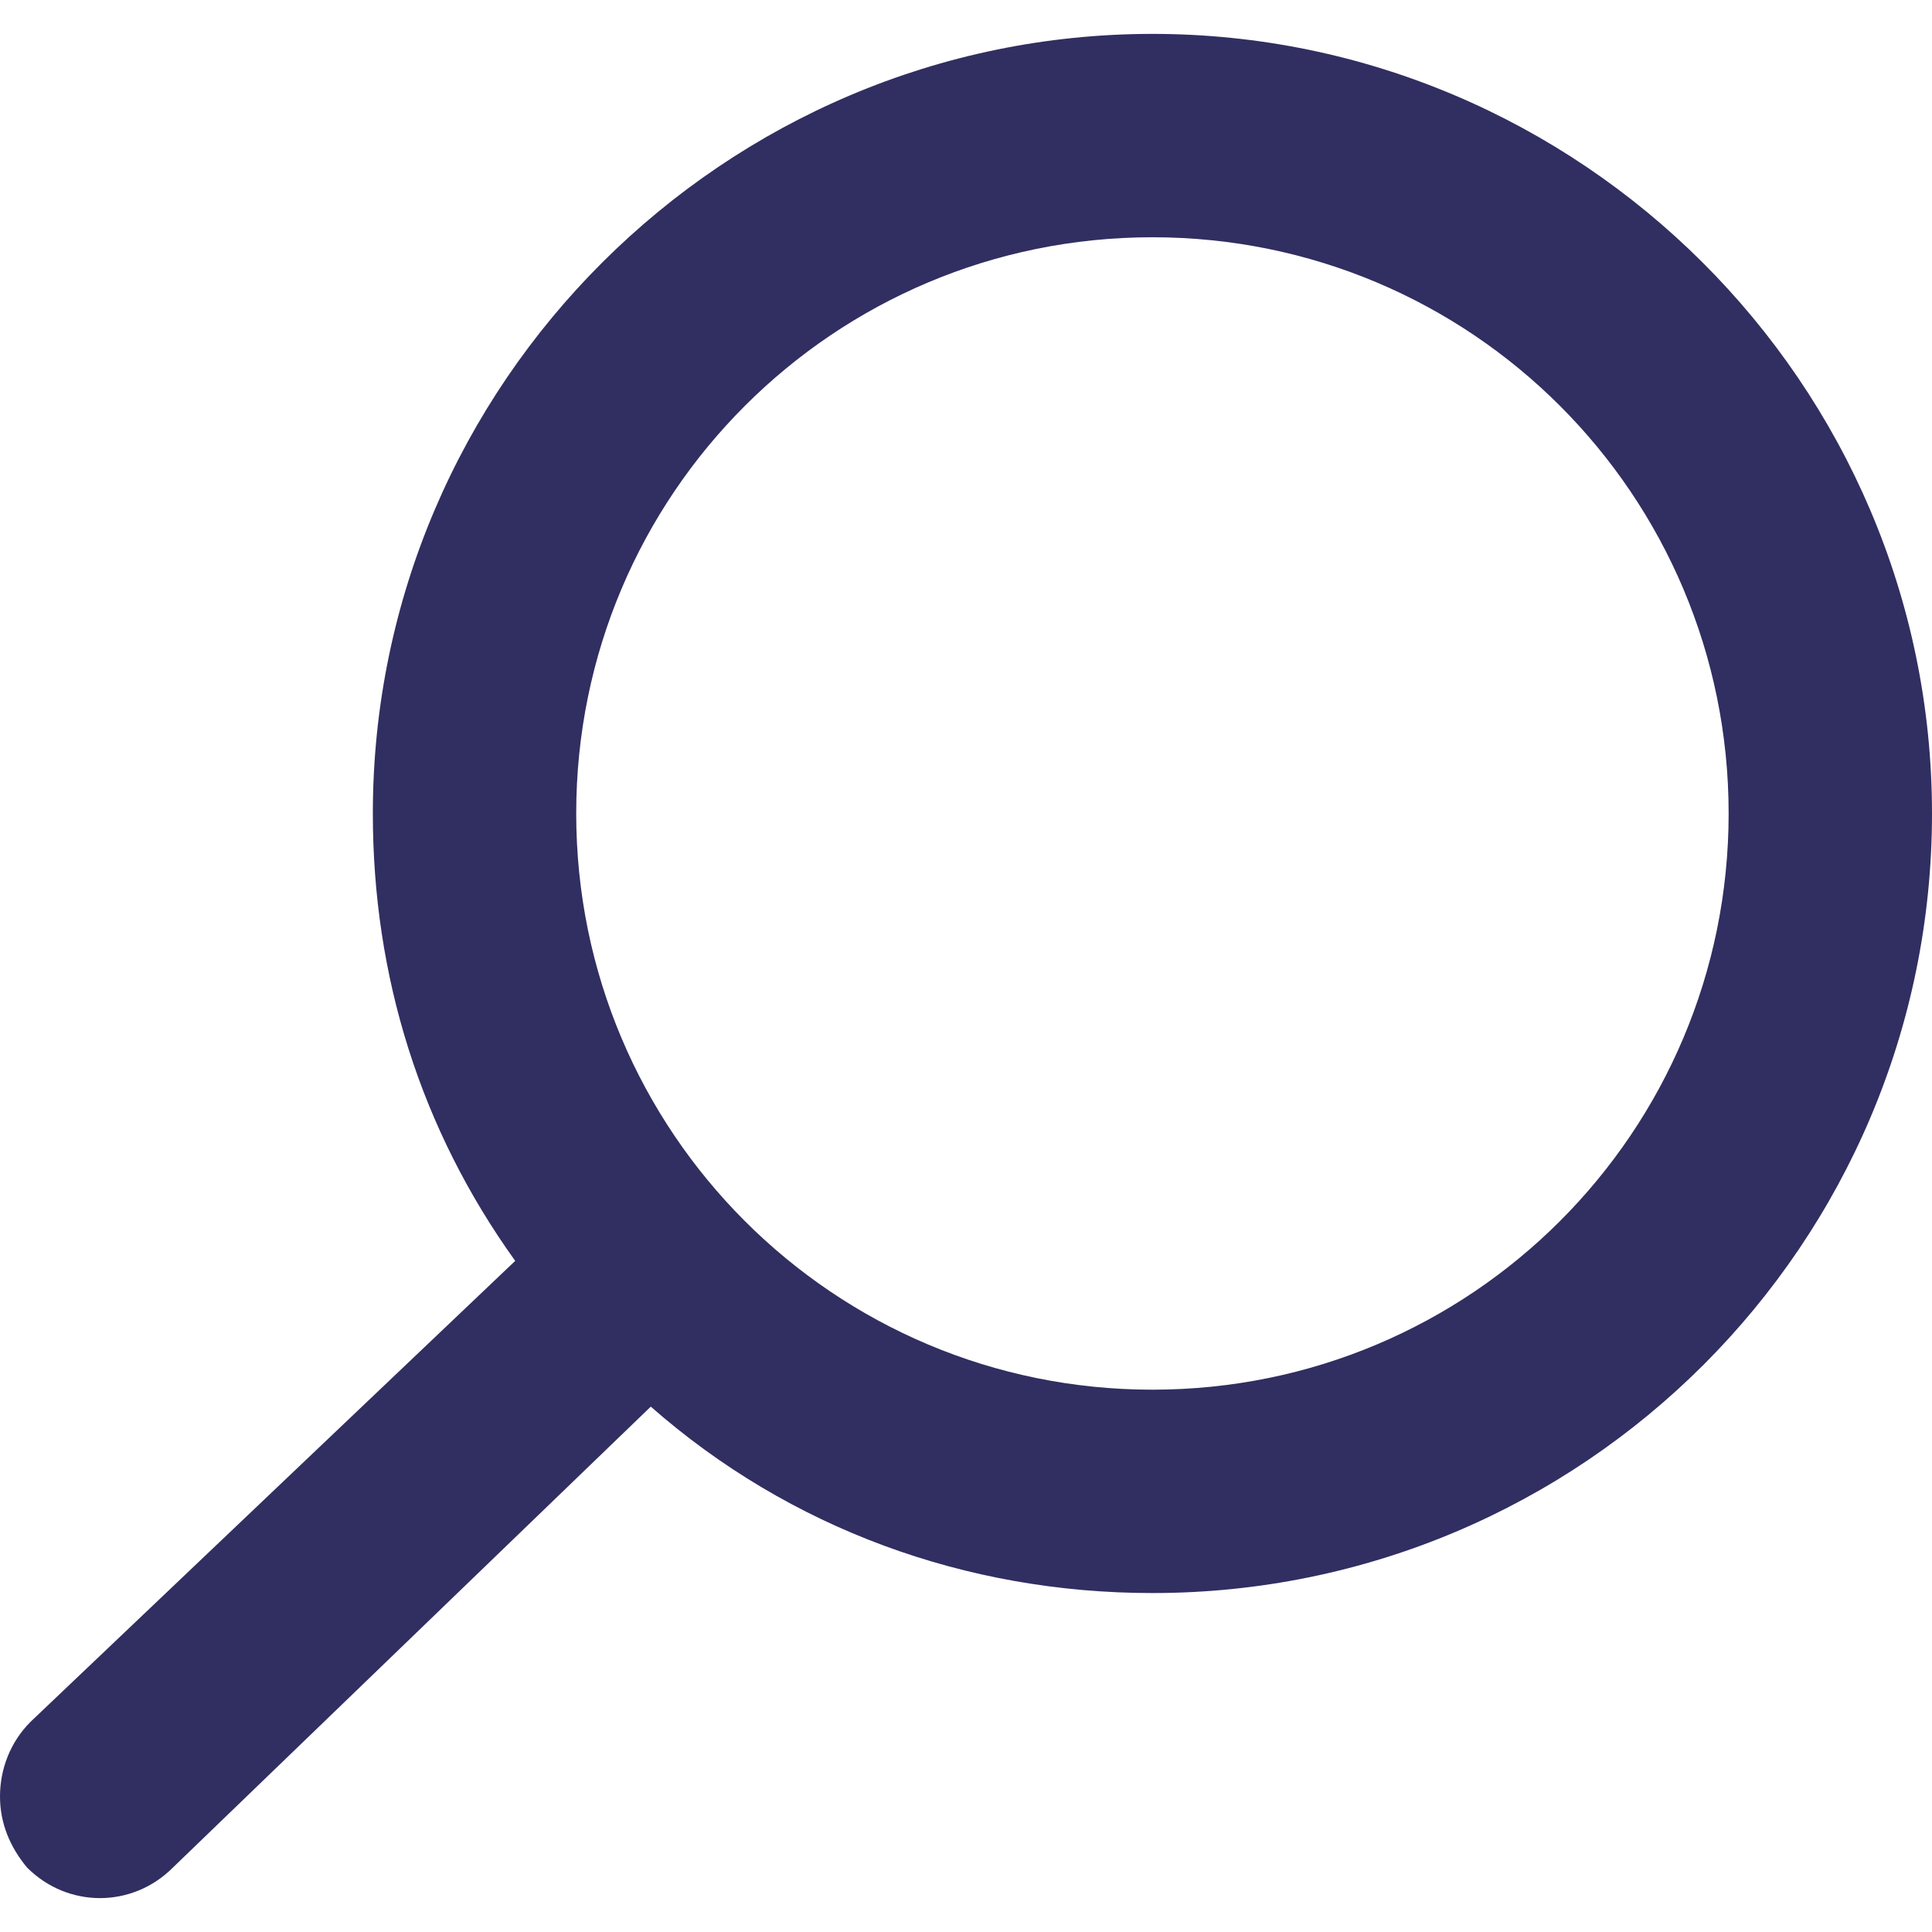 <?xml version="1.0" encoding="utf-8"?>
<!-- Generator: Adobe Illustrator 27.9.1, SVG Export Plug-In . SVG Version: 6.00 Build 0)  -->
<svg version="1.1" id="Capa_1" xmlns="http://www.w3.org/2000/svg" xmlns:xlink="http://www.w3.org/1999/xlink" x="0px" y="0px"
	 viewBox="0 0 57 57" style="enable-background:new 0 0 57 57;" xml:space="preserve">
<style type="text/css">
	.st0{fill:#312E61;}
</style>
<path class="st0" d="M5.1,55.1l14.1-13.6C23.3,45.1,28.5,47,34,47c12.7,0,23-10.3,23-23S46.6,1,34,1S11,11.3,11,24
	c0,4.8,1.4,9.3,4.2,13.2L0.9,50.8C0.3,51.4,0,52.2,0,53c0,0.8,0.3,1.5,0.8,2.1C2,56.3,3.9,56.3,5.1,55.1z M51,24c0,9.4-7.6,17-17,17
	s-17-7.6-17-17S24.6,7,34,7S51,14.6,51,24z"/>
</svg>

